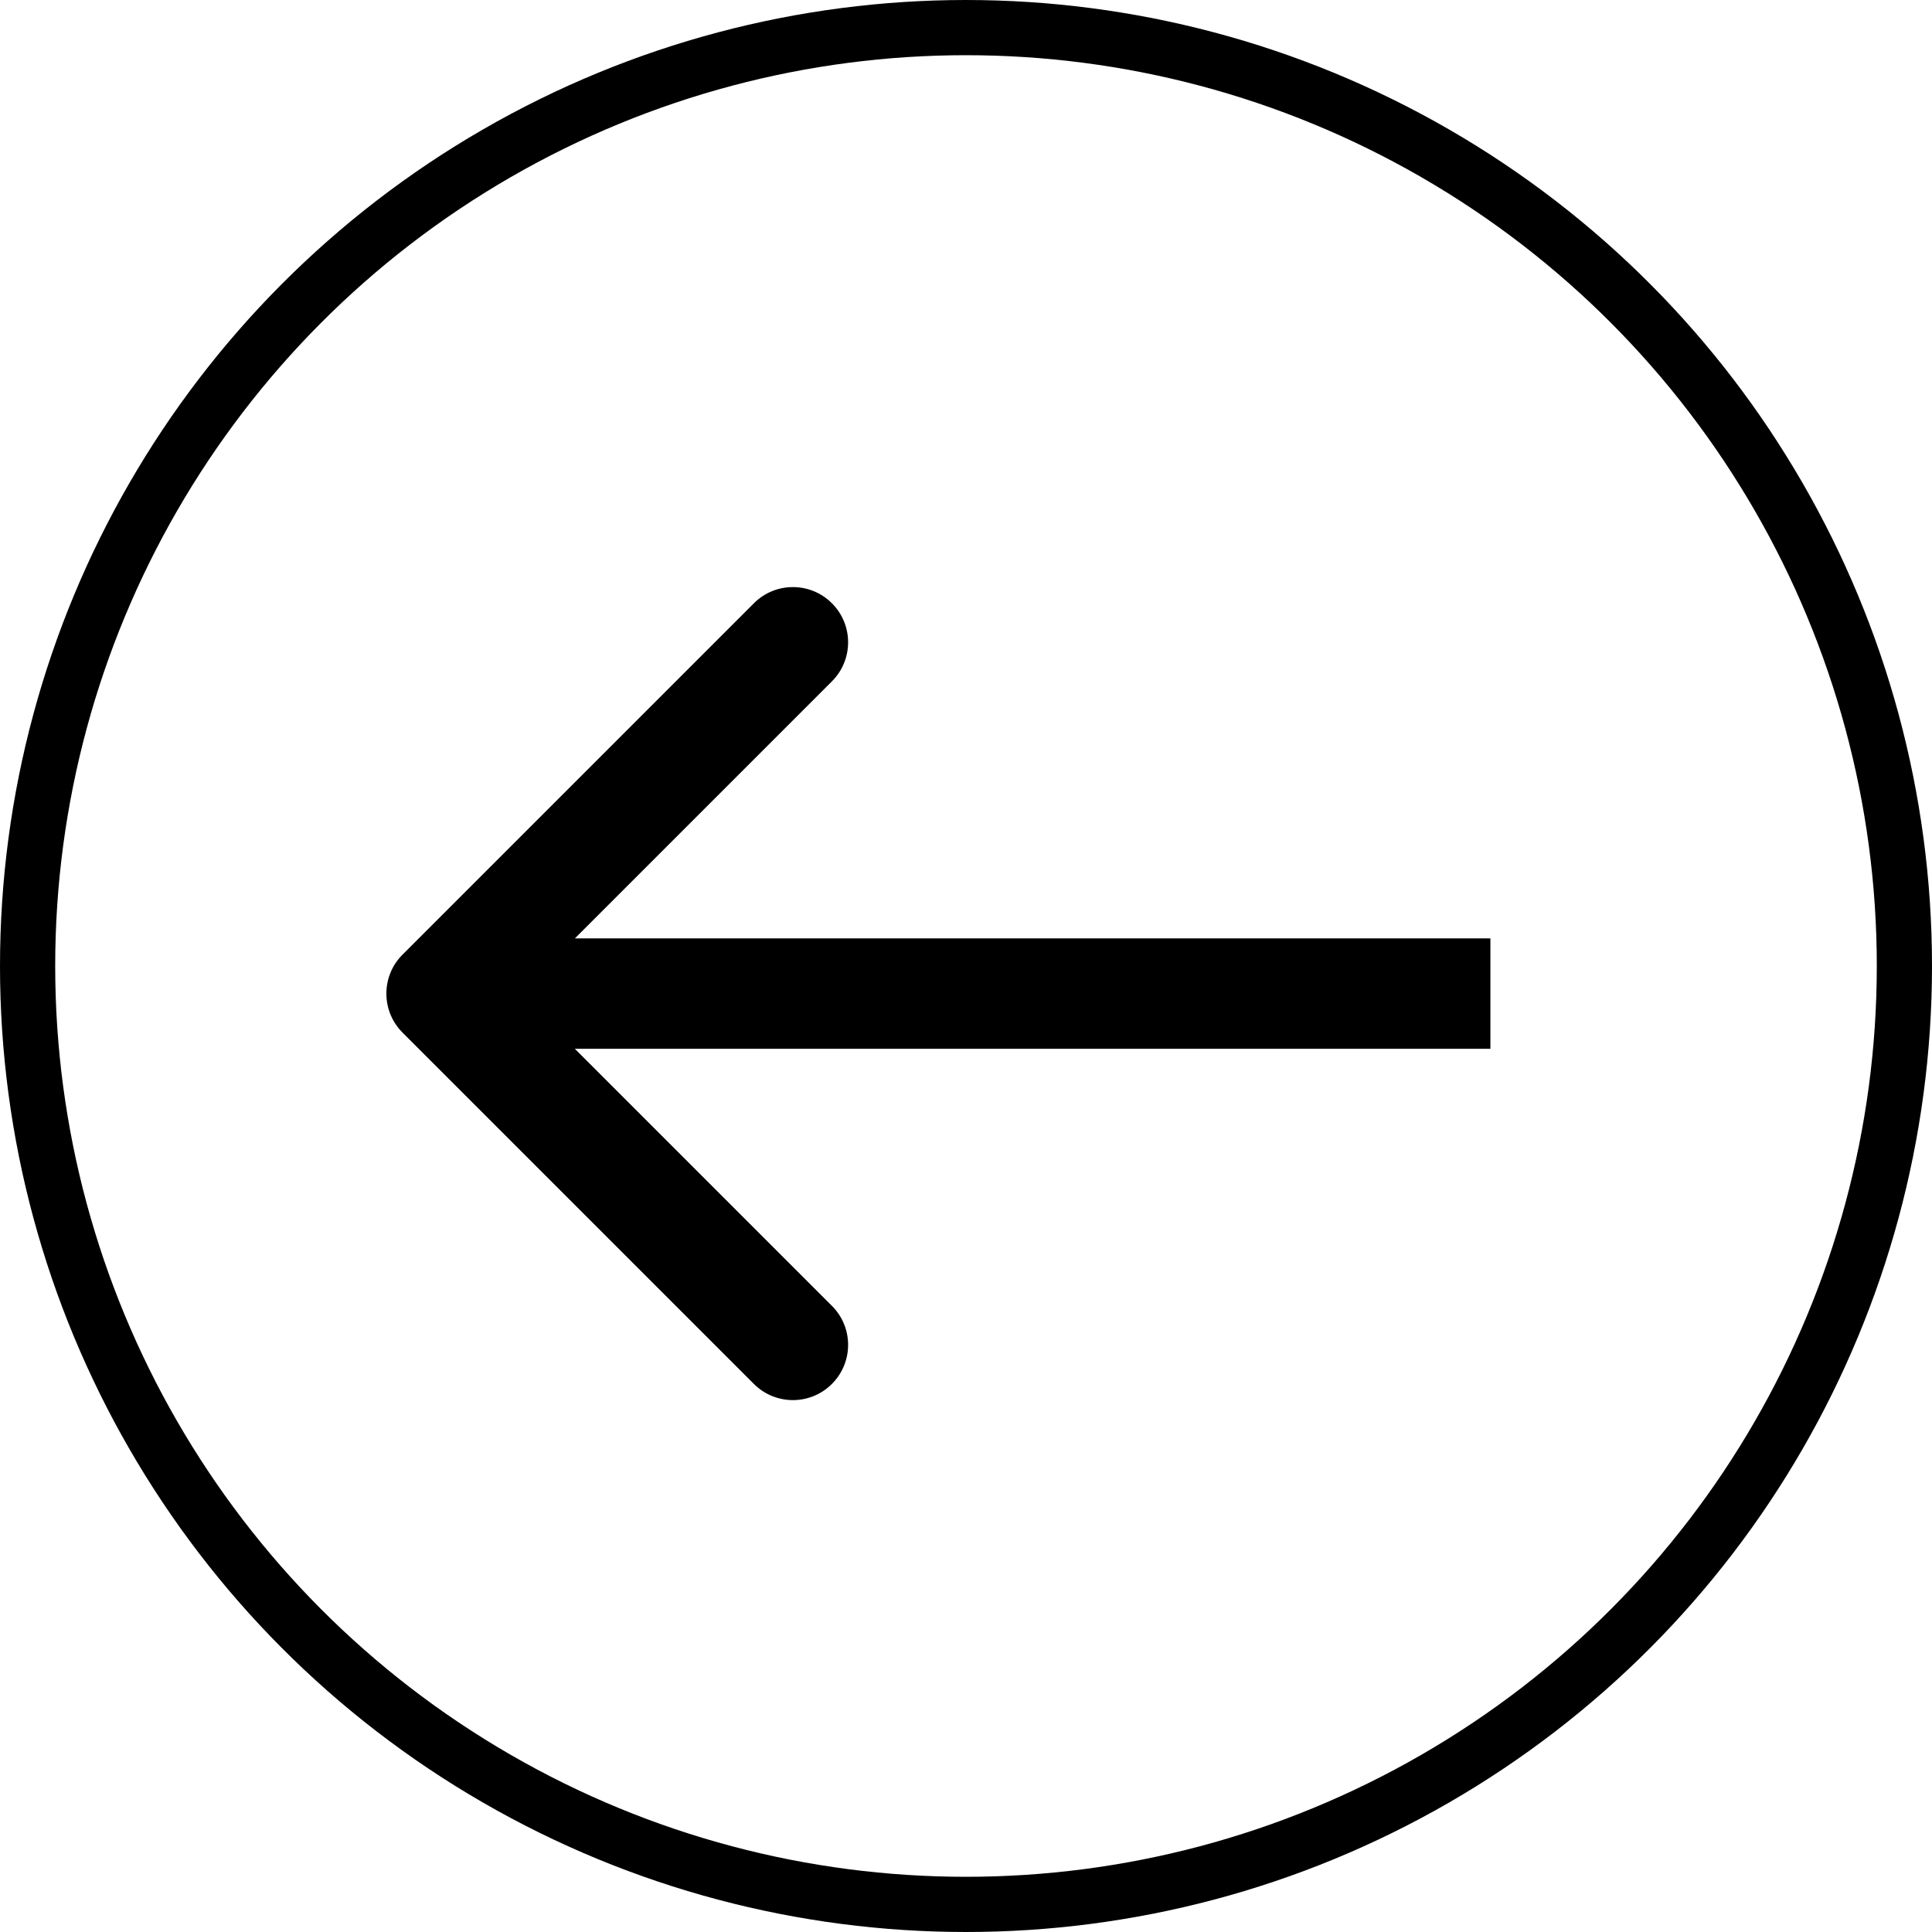 <svg width="35" height="35" viewBox="0 0 35 35" fill="none" xmlns="http://www.w3.org/2000/svg">
<path d="M7.293 17.293C6.902 17.683 6.902 18.317 7.293 18.707L13.657 25.071C14.047 25.462 14.681 25.462 15.071 25.071C15.462 24.68 15.462 24.047 15.071 23.657L9.414 18L15.071 12.343C15.462 11.953 15.462 11.319 15.071 10.929C14.681 10.538 14.047 10.538 13.657 10.929L7.293 17.293ZM27 18V17L8 17V18V19L27 19V18Z" fill="black"/>
<circle cx="17.5" cy="17.5" r="17" stroke="black"/>
</svg>
